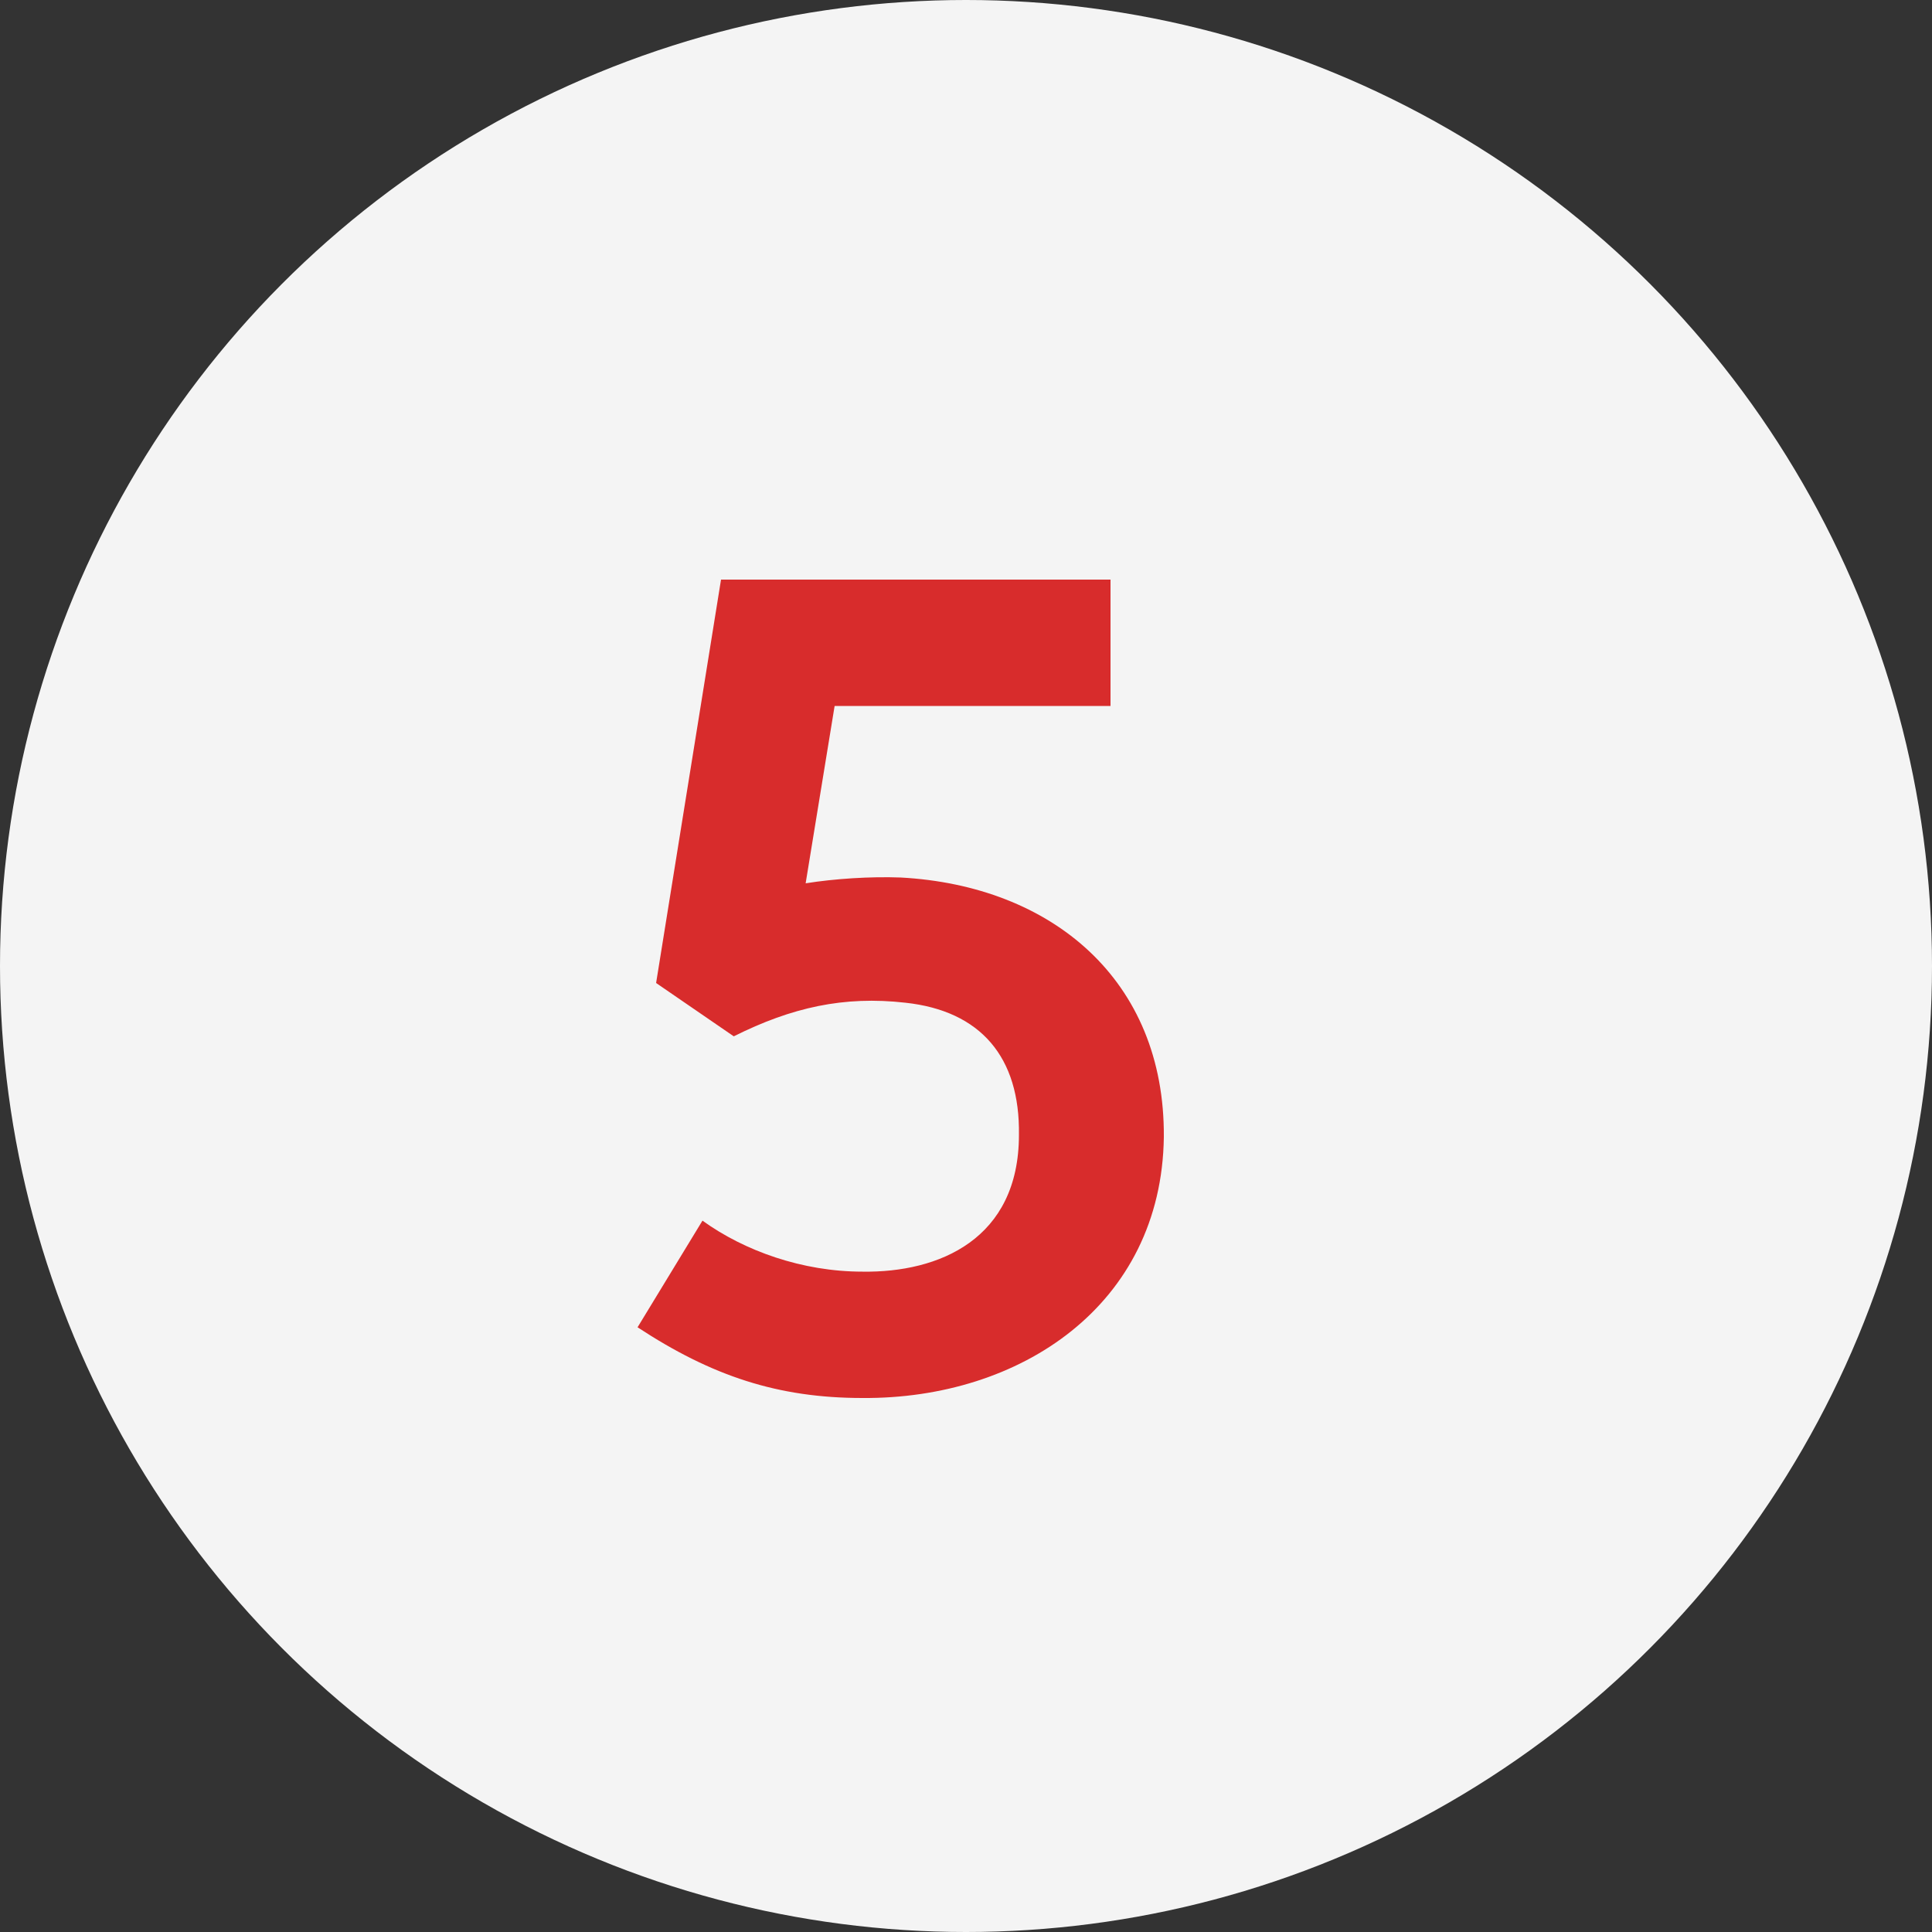 <?xml version="1.0" encoding="UTF-8"?> <svg xmlns="http://www.w3.org/2000/svg" width="50" height="50" viewBox="0 0 50 50" fill="none"><rect x="0" y="0" width="50" height="50" fill="#333333" stroke="none"/><circle cx="25" cy="25" r="25" fill="#F4F4F4"></circle><path d="M22.32 36.18C20.13 36.18 18.42 35.61 16.5 34.35L18.18 31.59C19.26 32.37 20.76 32.91 22.32 32.91C24.3 32.94 26.37 32.07 26.37 29.37C26.4 27.36 25.38 26.16 23.43 25.95C21.84 25.77 20.49 26.07 18.99 26.82L16.98 25.44L18.66 15H28.74V18.27H21.6L20.85 22.86C21.6 22.74 22.53 22.68 23.31 22.71C27.21 22.92 30.15 25.35 30.12 29.43C30.06 33.78 26.4 36.21 22.32 36.18Z" fill="#D82C2C"></path></svg> 
